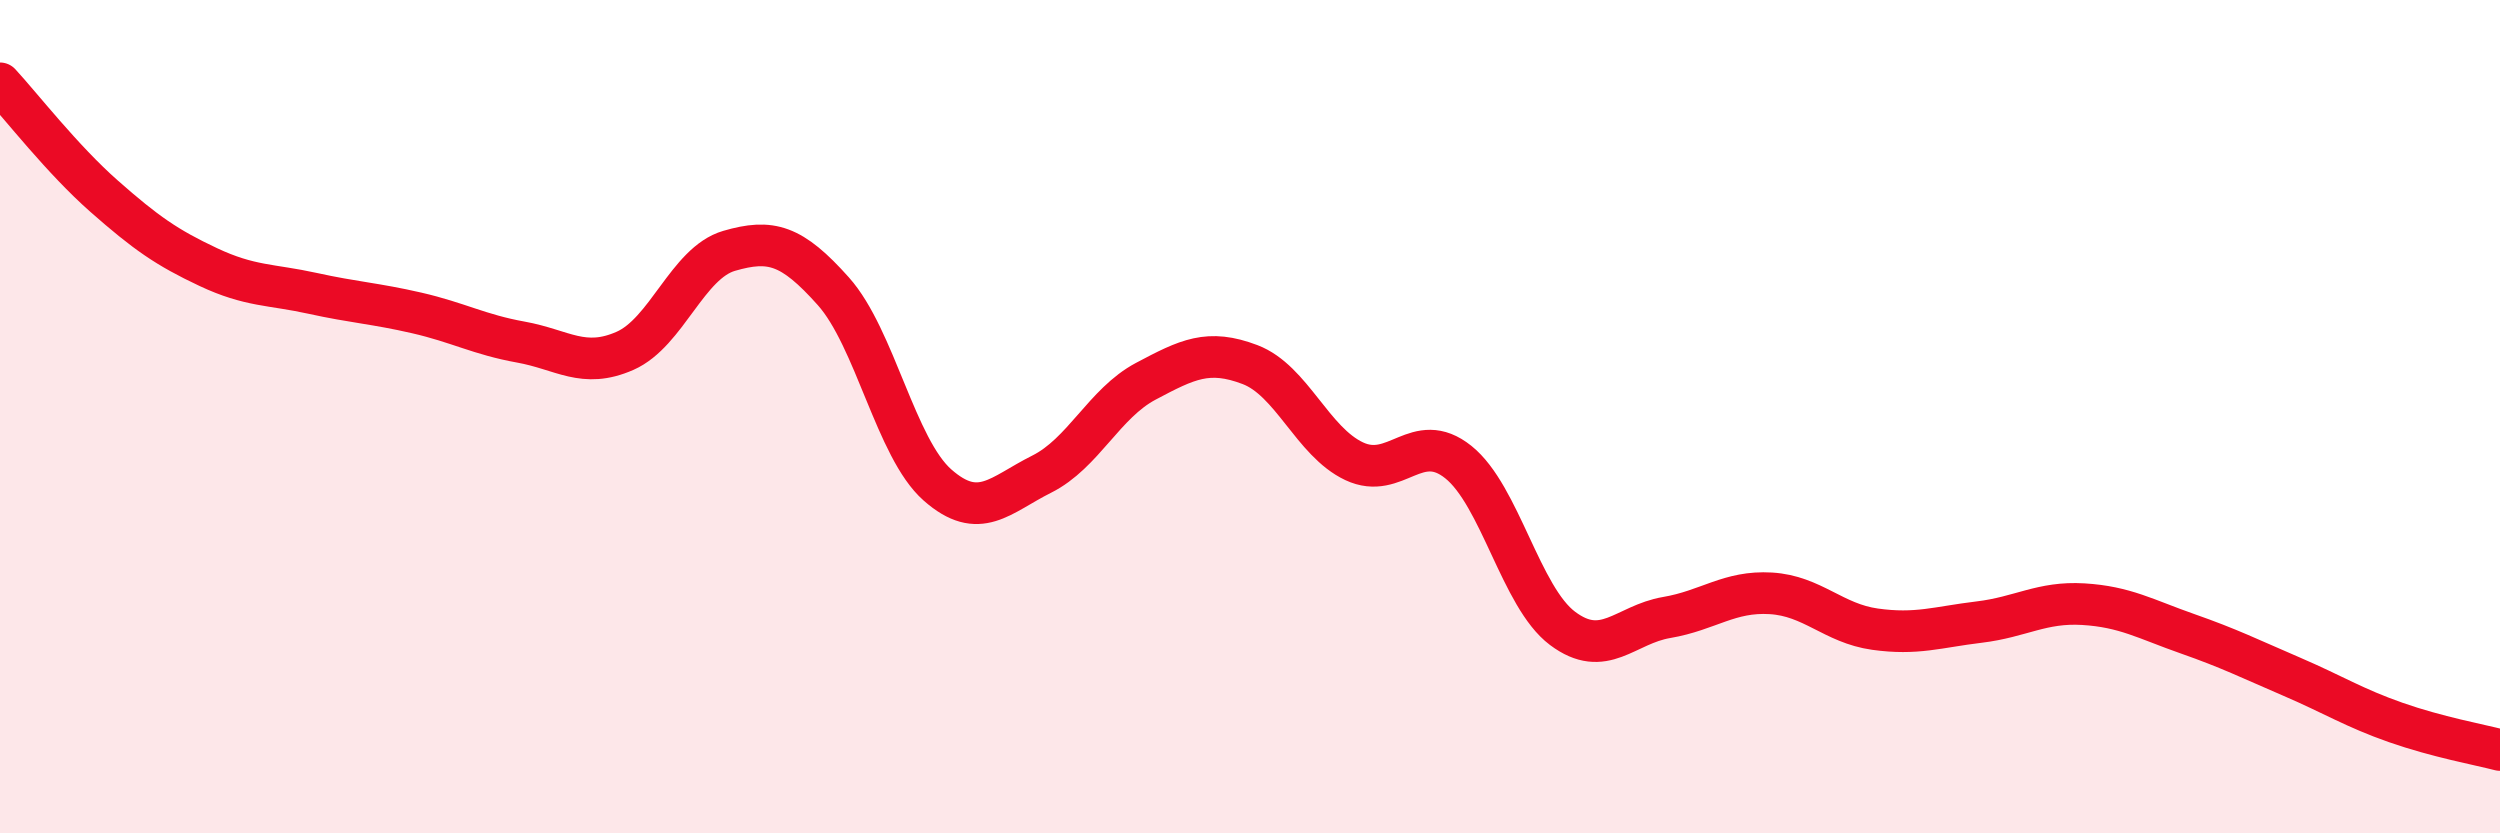 
    <svg width="60" height="20" viewBox="0 0 60 20" xmlns="http://www.w3.org/2000/svg">
      <path
        d="M 0,2 C 0.5,2.54 1.5,3.83 2.5,4.71 C 3.5,5.59 4,5.94 5,6.41 C 6,6.88 6.5,6.82 7.5,7.04 C 8.5,7.26 9,7.28 10,7.51 C 11,7.74 11.5,8.03 12.5,8.21 C 13.5,8.39 14,8.86 15,8.42 C 16,7.98 16.5,6.31 17.5,6.02 C 18.5,5.73 19,5.87 20,6.99 C 21,8.11 21.5,10.76 22.5,11.64 C 23.5,12.52 24,11.88 25,11.38 C 26,10.88 26.5,9.68 27.5,9.15 C 28.5,8.62 29,8.37 30,8.75 C 31,9.13 31.5,10.6 32.5,11.07 C 33.5,11.54 34,10.29 35,11.09 C 36,11.89 36.5,14.33 37.5,15.08 C 38.5,15.83 39,14.99 40,14.82 C 41,14.65 41.5,14.18 42.5,14.24 C 43.5,14.3 44,14.96 45,15.1 C 46,15.24 46.5,15.05 47.5,14.93 C 48.5,14.81 49,14.44 50,14.5 C 51,14.56 51.5,14.86 52.5,15.21 C 53.5,15.56 54,15.81 55,16.24 C 56,16.67 56.5,16.99 57.5,17.34 C 58.5,17.69 59.5,17.87 60,18L60 20L0 20Z"
        fill="#EB0A25"
        opacity="0.1"
        stroke-linecap="round"
        stroke-linejoin="round"
      />
      <path
        d="M 0,2 C 0.5,2.54 1.5,3.83 2.5,4.71 C 3.5,5.59 4,5.94 5,6.41 C 6,6.88 6.5,6.82 7.5,7.04 C 8.5,7.26 9,7.28 10,7.51 C 11,7.74 11.5,8.03 12.5,8.21 C 13.5,8.39 14,8.86 15,8.42 C 16,7.98 16.5,6.31 17.5,6.02 C 18.5,5.73 19,5.87 20,6.99 C 21,8.11 21.5,10.76 22.5,11.64 C 23.5,12.52 24,11.88 25,11.38 C 26,10.88 26.5,9.68 27.5,9.15 C 28.5,8.62 29,8.37 30,8.75 C 31,9.13 31.5,10.6 32.5,11.07 C 33.5,11.54 34,10.29 35,11.09 C 36,11.89 36.5,14.33 37.5,15.08 C 38.5,15.83 39,14.99 40,14.82 C 41,14.65 41.5,14.18 42.5,14.24 C 43.5,14.3 44,14.96 45,15.1 C 46,15.24 46.5,15.05 47.5,14.93 C 48.5,14.81 49,14.44 50,14.5 C 51,14.56 51.5,14.86 52.5,15.21 C 53.5,15.56 54,15.81 55,16.24 C 56,16.67 56.5,16.99 57.5,17.34 C 58.5,17.69 59.5,17.87 60,18"
        stroke="#EB0A25"
        stroke-width="1"
        fill="none"
        stroke-linecap="round"
        stroke-linejoin="round"
      />
    </svg>
  